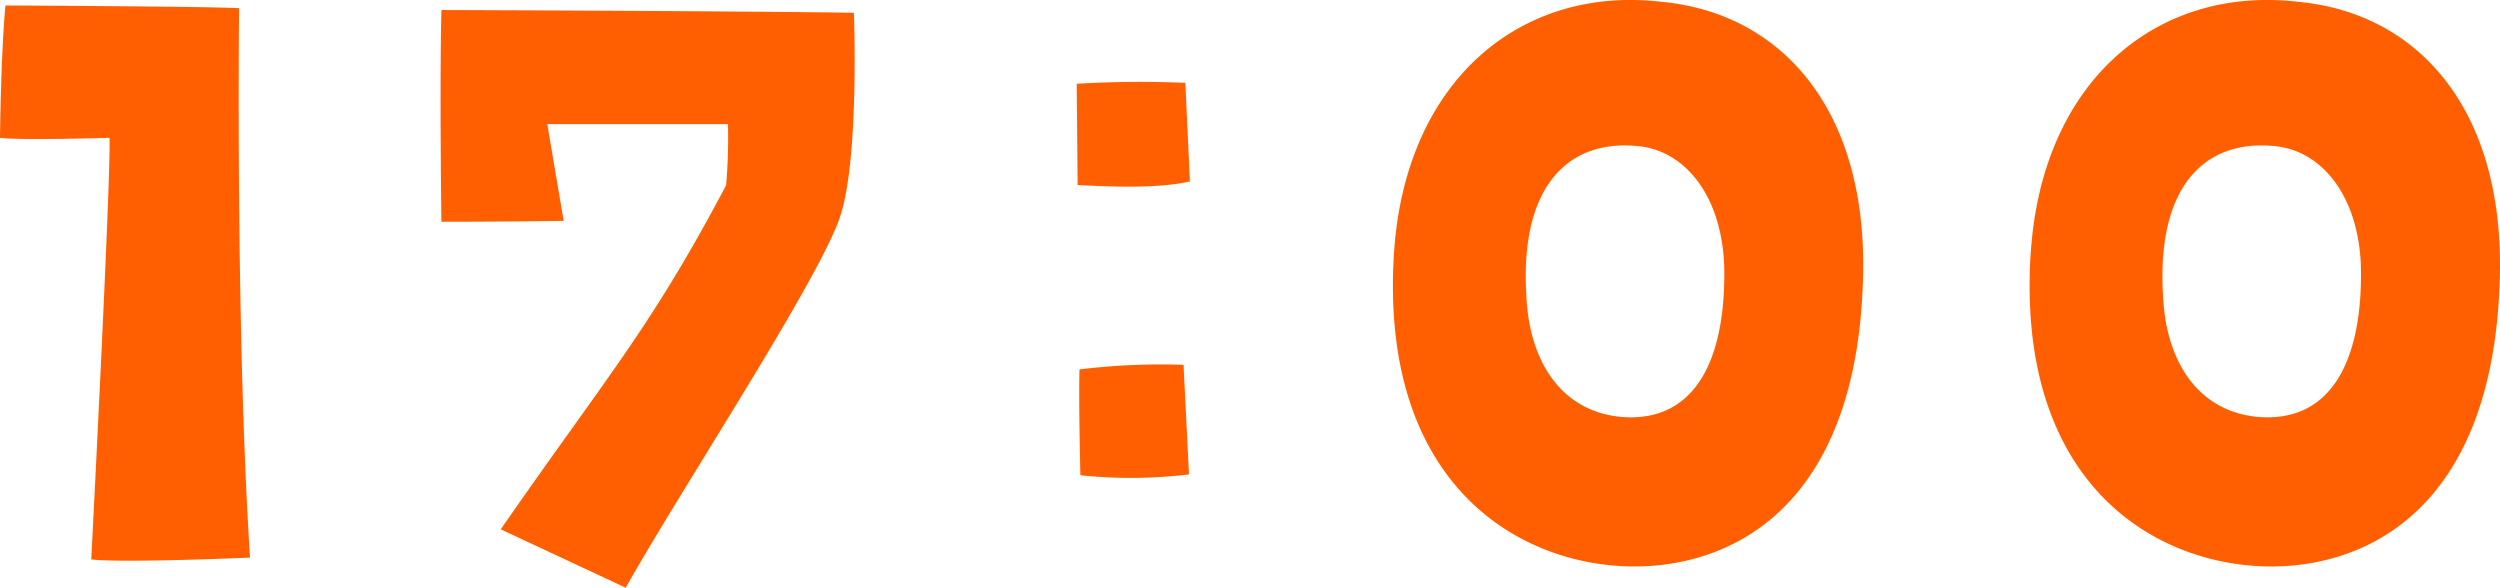 <svg xmlns="http://www.w3.org/2000/svg" width="200.886" height="47.227" viewBox="0 0 200.886 47.227">
  <path id="パス_6458" data-name="パス 6458" d="M6.909,355.589s.073-6.821.439-10.633c0,0,16.355.072,18.773.219,0,0-.291,25.96.879,44.146,0,0-10.118.441-12.758.148,0,0,1.614-31.24,1.466-33.88,0,0-7.186.219-8.8,0M65.257,359.4a45.134,45.134,0,0,0,.148-4.913H50.885l1.319,7.773s-4.472.074-9.826.074c0,0-.148-10.854,0-17.014,0,0,23.027.074,33.145.22,0,0,.439,11.294-1.027,16.133-1.392,4.767-12.905,22.221-17.307,30.068l-10.044-4.694C55.8,374.582,59.172,370.915,65.257,359.4m37.266-.308c-2.862.66-7.26.368-9.021.294l-.074-8.14a87.071,87.071,0,0,1,8.729-.074Zm-.513,14.74.439,8.8a38.524,38.524,0,0,1-8.726.072s-.147-5.792-.073-8.506a53.824,53.824,0,0,1,8.36-.367m16.91-8.931c.882-13.935,10.2-21.56,21.487-20.24,9.535.879,16.573,8.506,16.207,22.147-.513,19.726-11.953,23.76-19.8,23.173-8.947-.661-18.995-7.479-17.894-25.08m10.635,3.3c.218,5.5,2.932,9.461,7.773,9.828,5.5.366,8.138-4.108,8.138-11.514,0-6.161-3.153-9.974-7.038-10.267-5.5-.513-9.387,3.227-8.873,11.953m40.531-3.3c.883-13.935,10.2-21.56,21.488-20.24,9.534.879,16.572,8.506,16.207,22.147-.514,19.726-11.953,23.76-19.8,23.173-8.947-.661-19-7.479-17.9-25.08m10.635,3.3c.218,5.5,2.932,9.461,7.773,9.828,5.5.366,8.139-4.108,8.139-11.514,0-6.161-3.154-9.974-7.039-10.267-5.5-.513-9.386,3.227-8.873,11.953" transform="translate(-6.909 -344.515)" fill="#ff5f00"/>
</svg>
